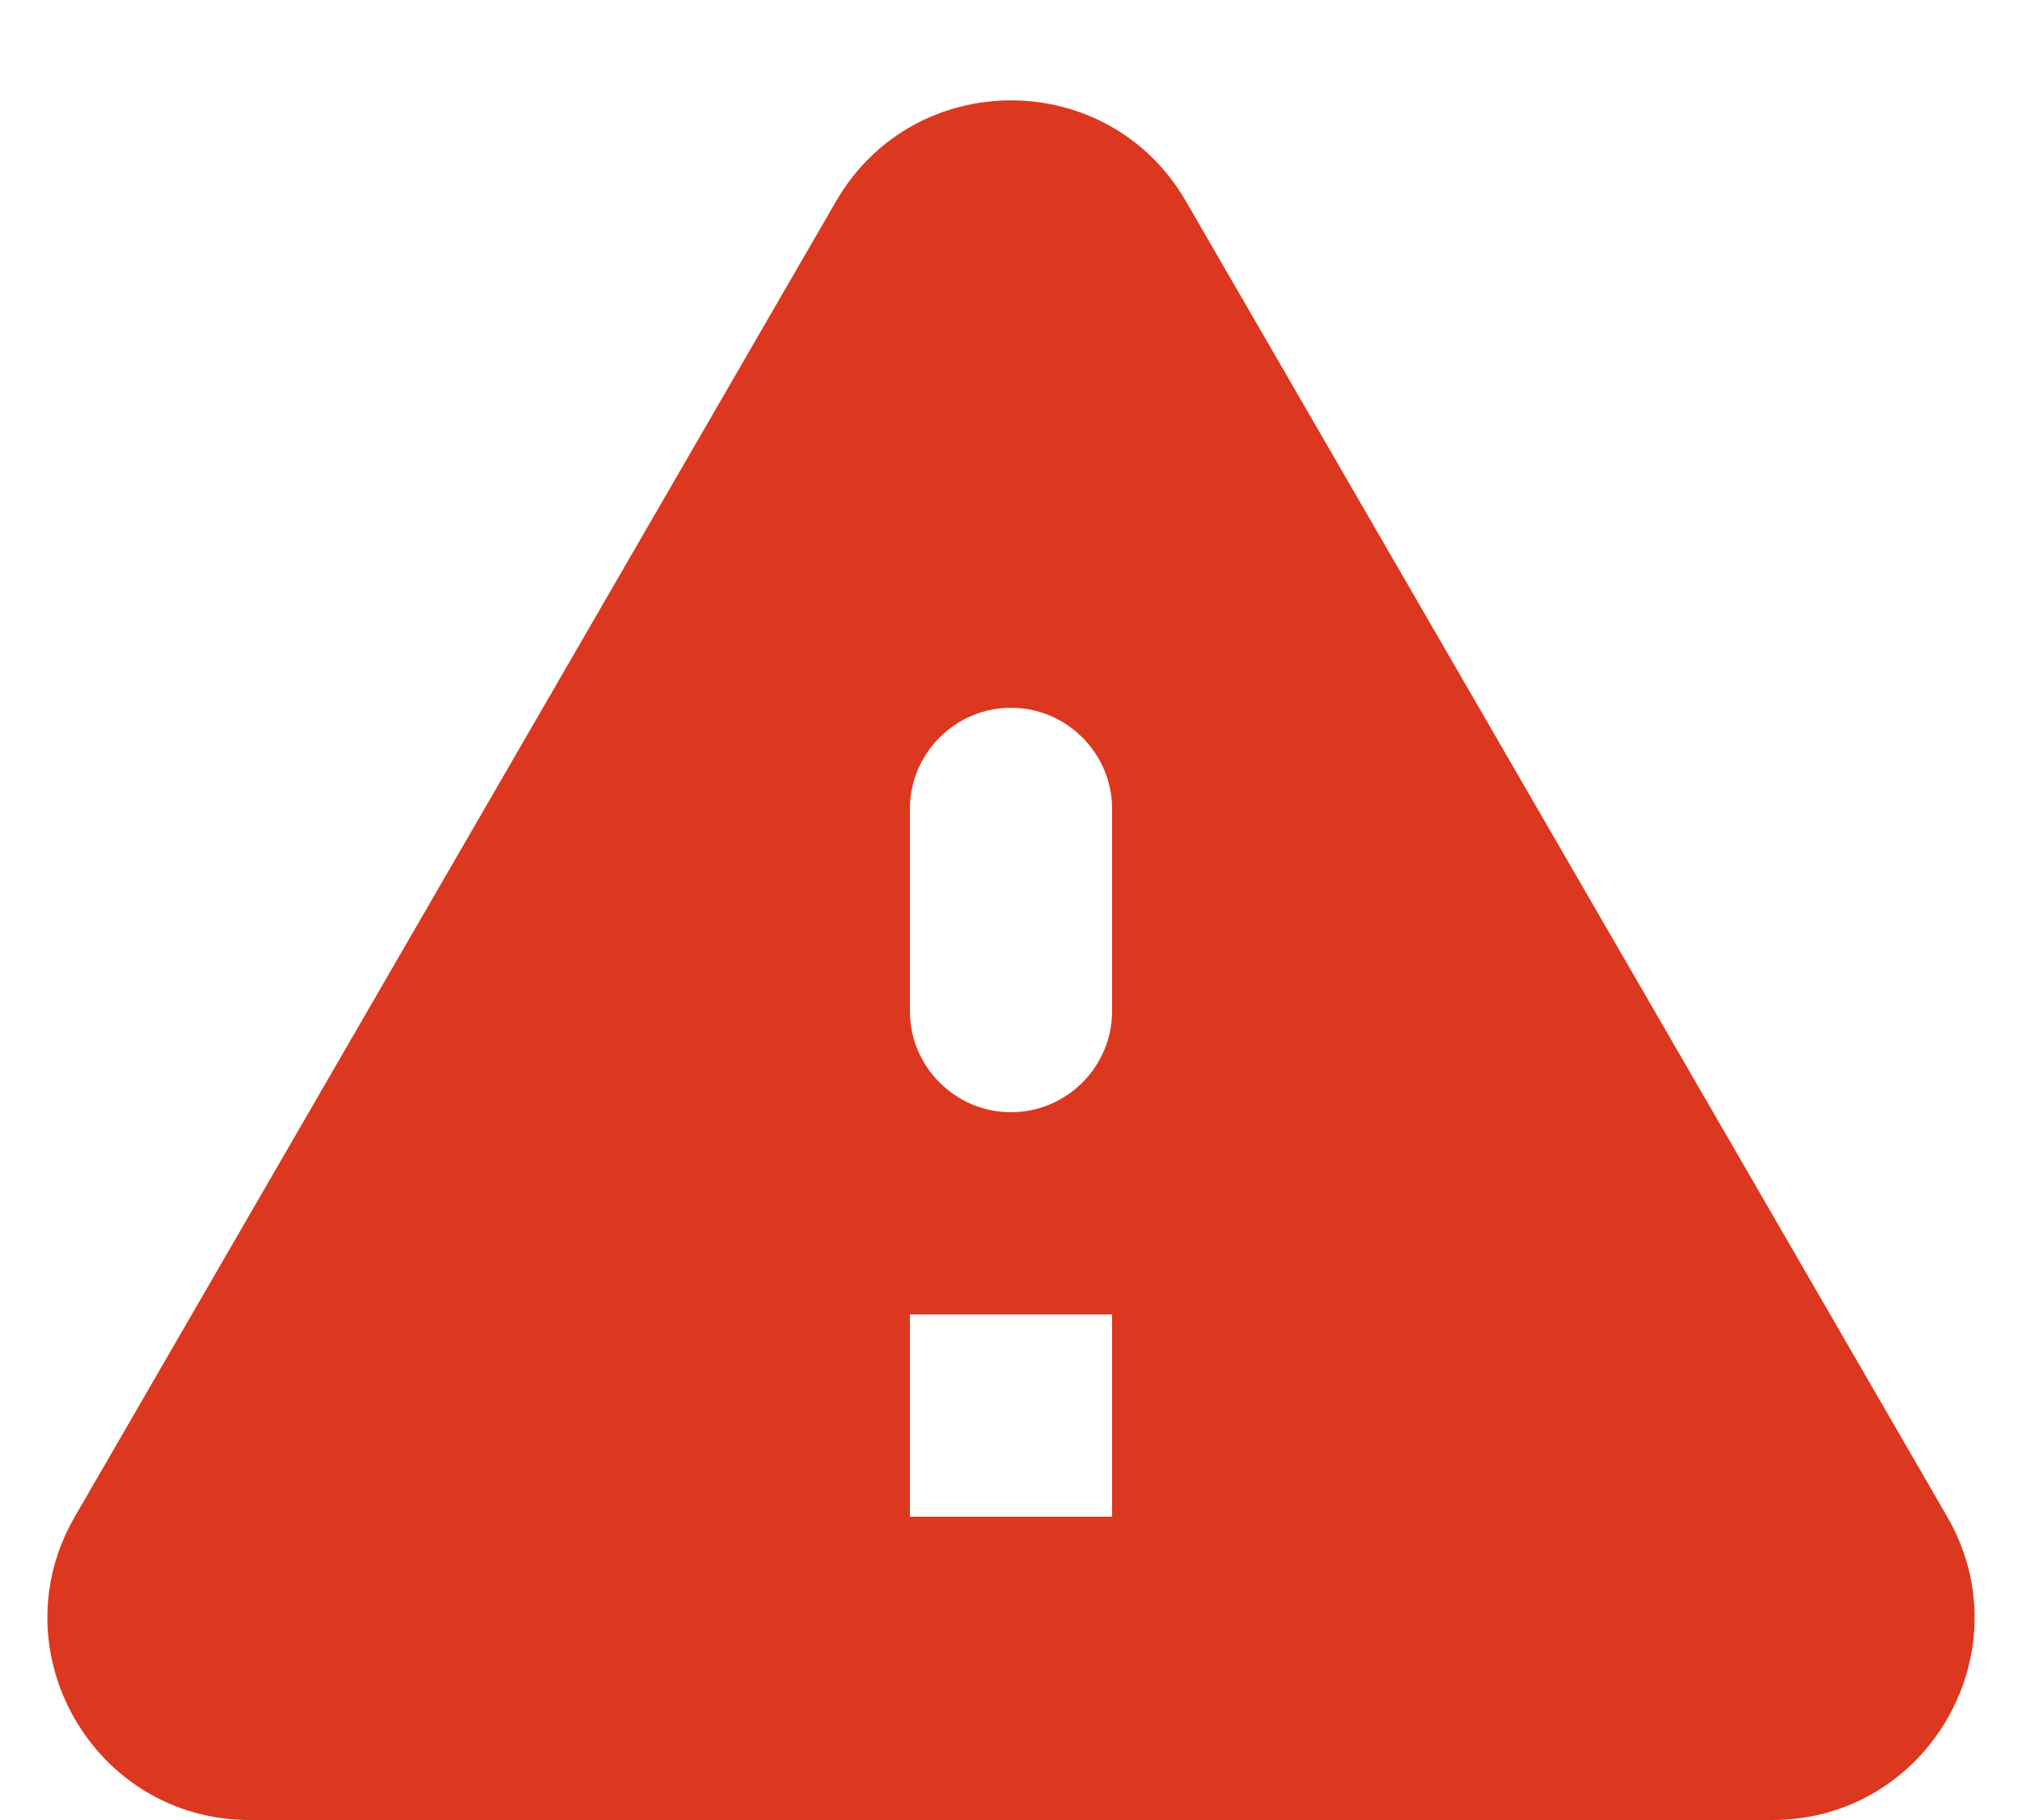 <svg width="20" height="18" viewBox="0 0 20 18" fill="none" xmlns="http://www.w3.org/2000/svg">
<path d="M2.47 18H17.53C19.07 18 20.03 16.33 19.26 15L11.73 1.99C10.96 0.66 9.04 0.66 8.27 1.99L0.74 15C-0.03 16.33 0.93 18 2.47 18ZM10 11C9.45 11 9 10.55 9 10V8C9 7.45 9.45 7 10 7C10.55 7 11 7.45 11 8V10C11 10.55 10.55 11 10 11ZM11 15H9V13H11V15Z" fill="#DC381F"/>
</svg>
